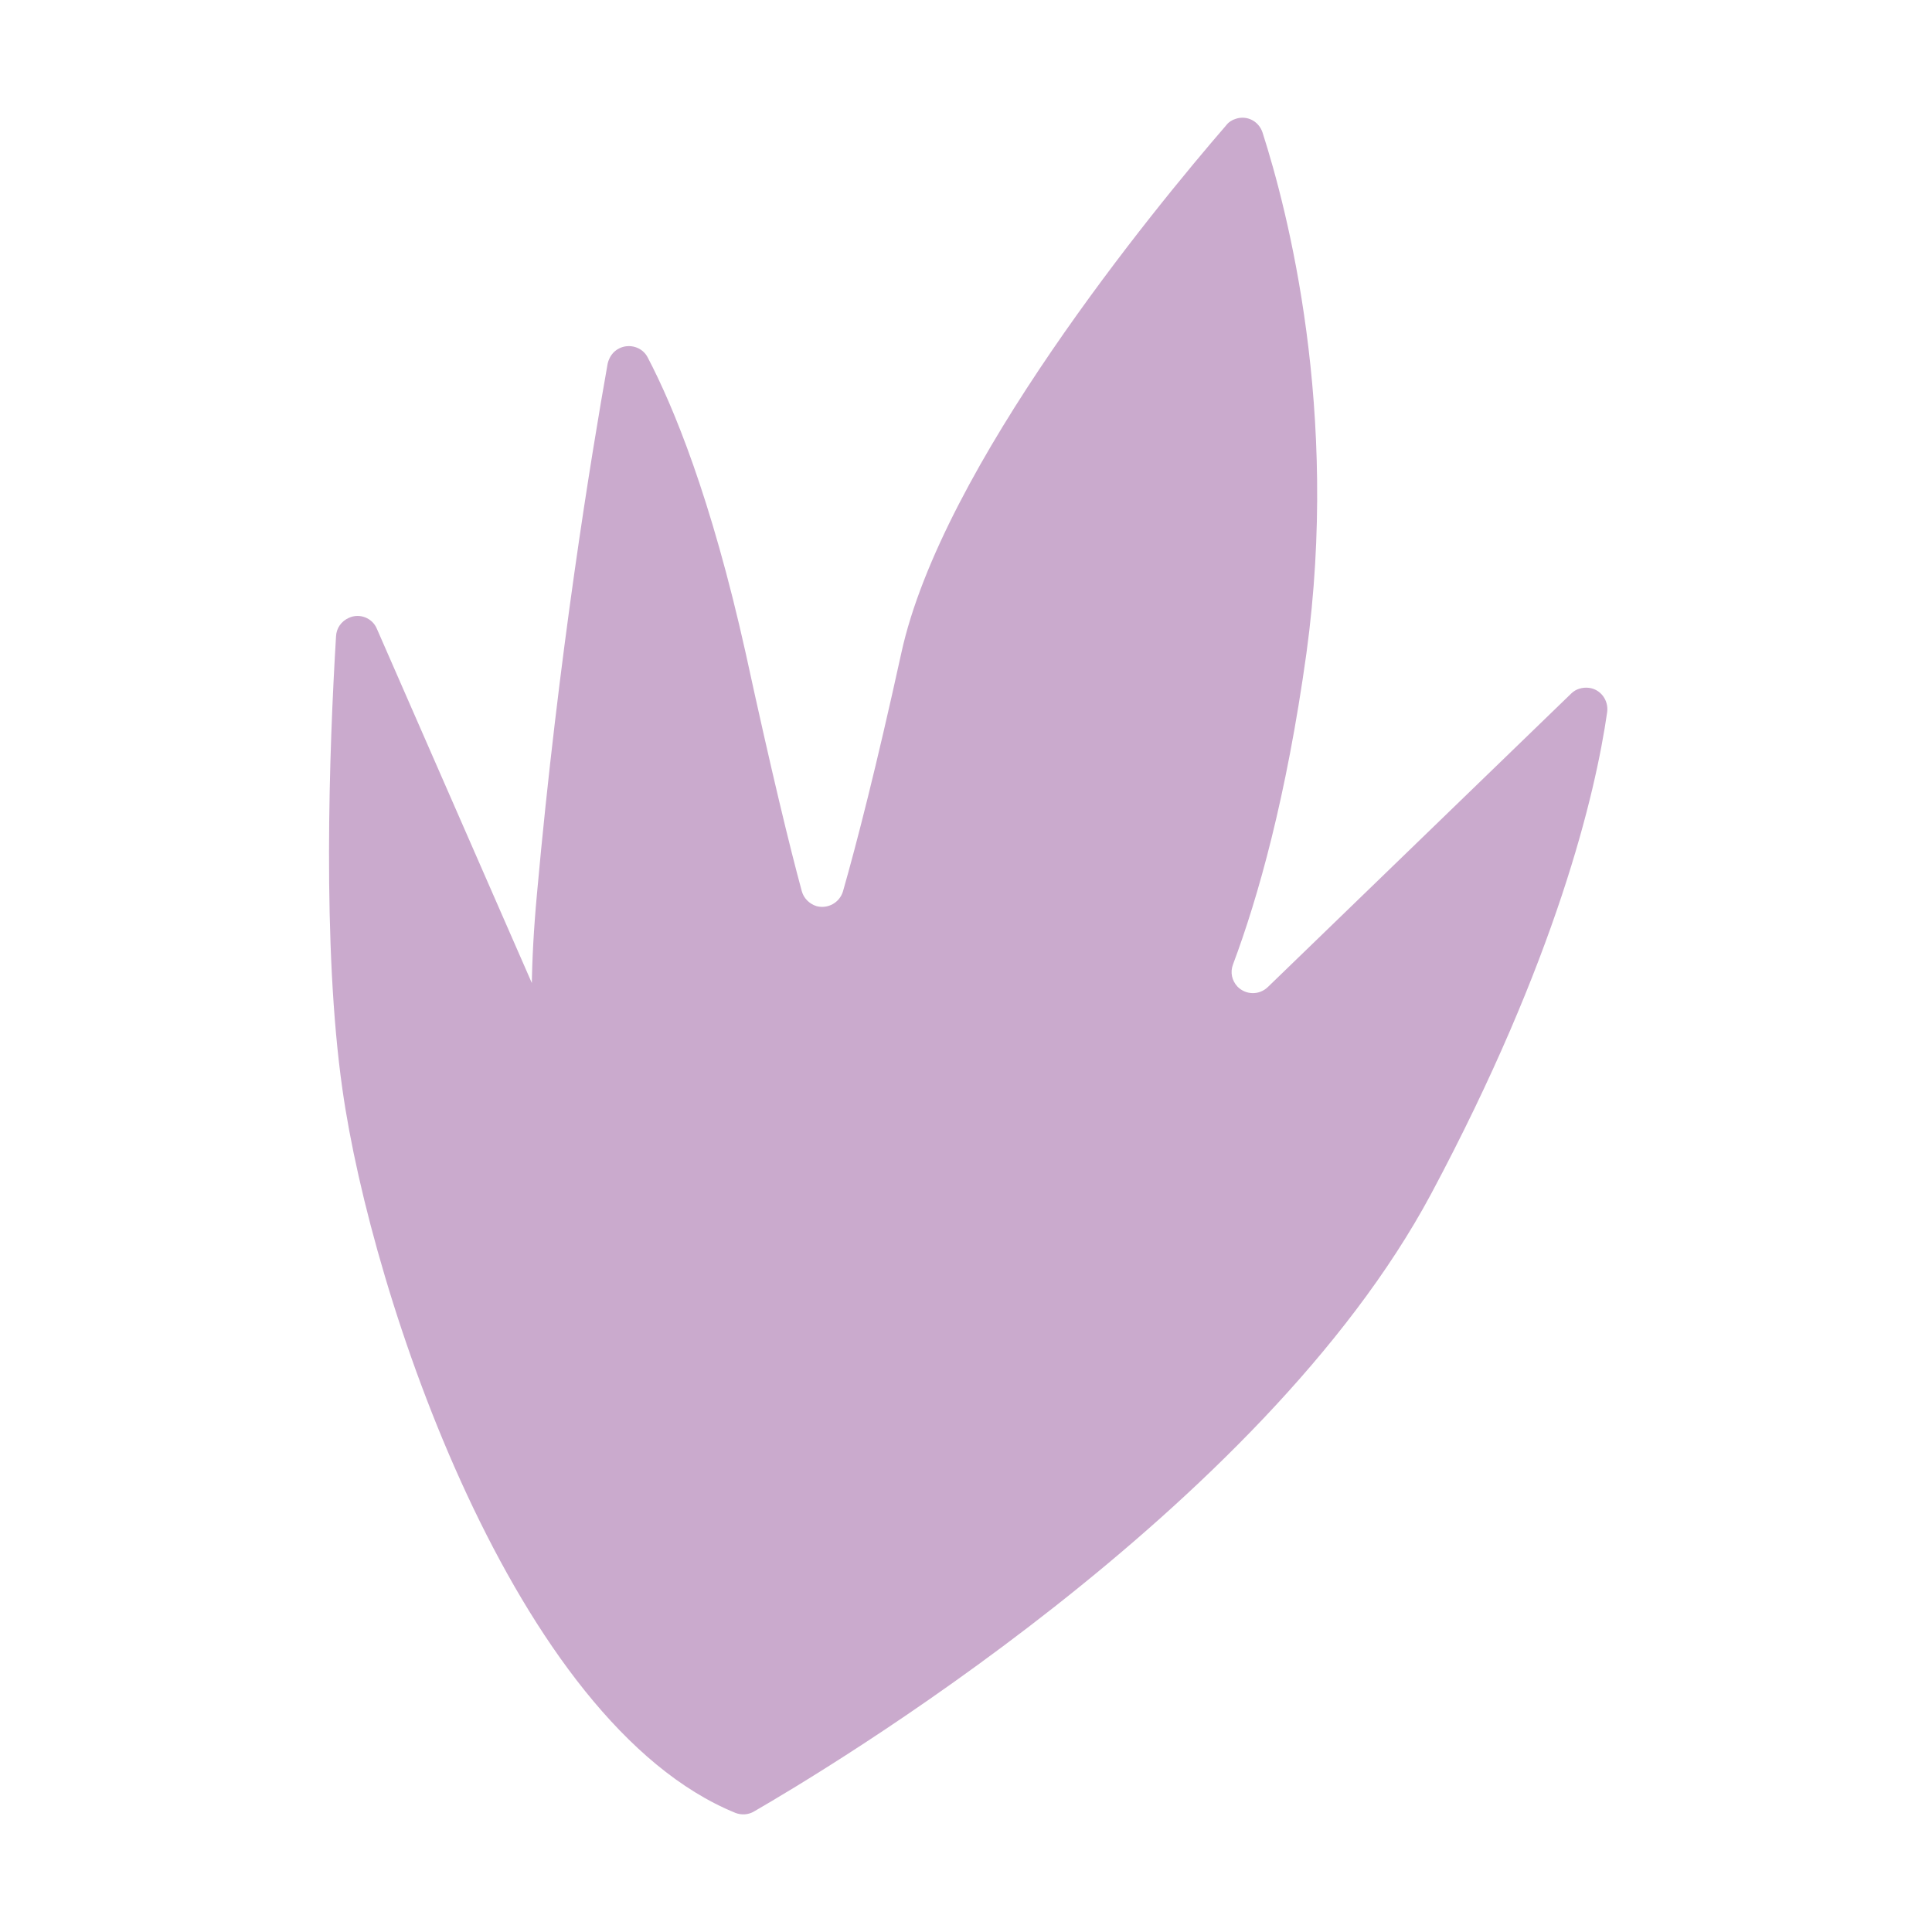 <svg xmlns="http://www.w3.org/2000/svg" xmlns:xlink="http://www.w3.org/1999/xlink" width="500" zoomAndPan="magnify" viewBox="0 0 375 375" height="500" preserveAspectRatio="xMidYMid meet" version="1.2"><defs><clipPath id="08698f17b0"><path d="M 63 22.332 L 312 22.332 L 312 352.332 L 63 352.332 Z M 63 22.332 "/></clipPath></defs><g id="5d27150cca"><g clip-rule="nonzero" clip-path="url(#08698f17b0)"><path style=" stroke:none;fill-rule:nonzero;fill:#caaacd;fill-opacity:1;" d="M 142.766 351.891 C 143.941 352.332 145.262 352.258 146.363 351.598 C 159.582 343.961 244.836 293.293 277.805 231.684 C 302.113 186.156 309.676 154.07 311.953 138.207 C 312.246 135.93 310.703 133.801 308.426 133.508 C 307.18 133.359 305.855 133.727 304.977 134.609 L 246.082 191.59 C 244.395 193.207 241.824 193.133 240.211 191.52 C 239.109 190.344 238.742 188.727 239.328 187.188 C 244.176 174.262 249.684 154.801 253.574 126.824 C 260.035 79.609 249.902 40.836 245.055 25.711 C 244.32 23.508 242.043 22.332 239.844 23.066 C 239.109 23.289 238.445 23.727 238.008 24.316 C 223.98 40.543 182.785 90.625 174.93 126.824 C 170.082 148.93 166.266 163.762 163.621 173.012 C 162.961 175.215 160.684 176.465 158.48 175.879 C 157.086 175.438 155.984 174.336 155.617 172.941 C 153.266 164.273 149.816 150.102 144.75 126.824 C 137.992 96.426 130.648 78.801 125.73 69.402 C 124.703 67.348 122.133 66.613 120.148 67.641 C 118.973 68.227 118.238 69.328 117.945 70.578 C 114.789 88.348 108.398 127.117 104.215 173.602 C 101.719 200.77 104.215 214.871 107.887 222.066 C 110.309 226.766 117.504 223.242 115.301 218.395 L 73.152 122.051 C 72.273 119.922 69.773 118.969 67.719 119.922 C 66.25 120.582 65.297 121.906 65.223 123.52 C 63.902 145.328 62.504 183.809 66.473 211.492 C 72.125 251.512 99.883 334.414 142.766 351.891 Z M 142.766 351.891 "/></g></g></svg>